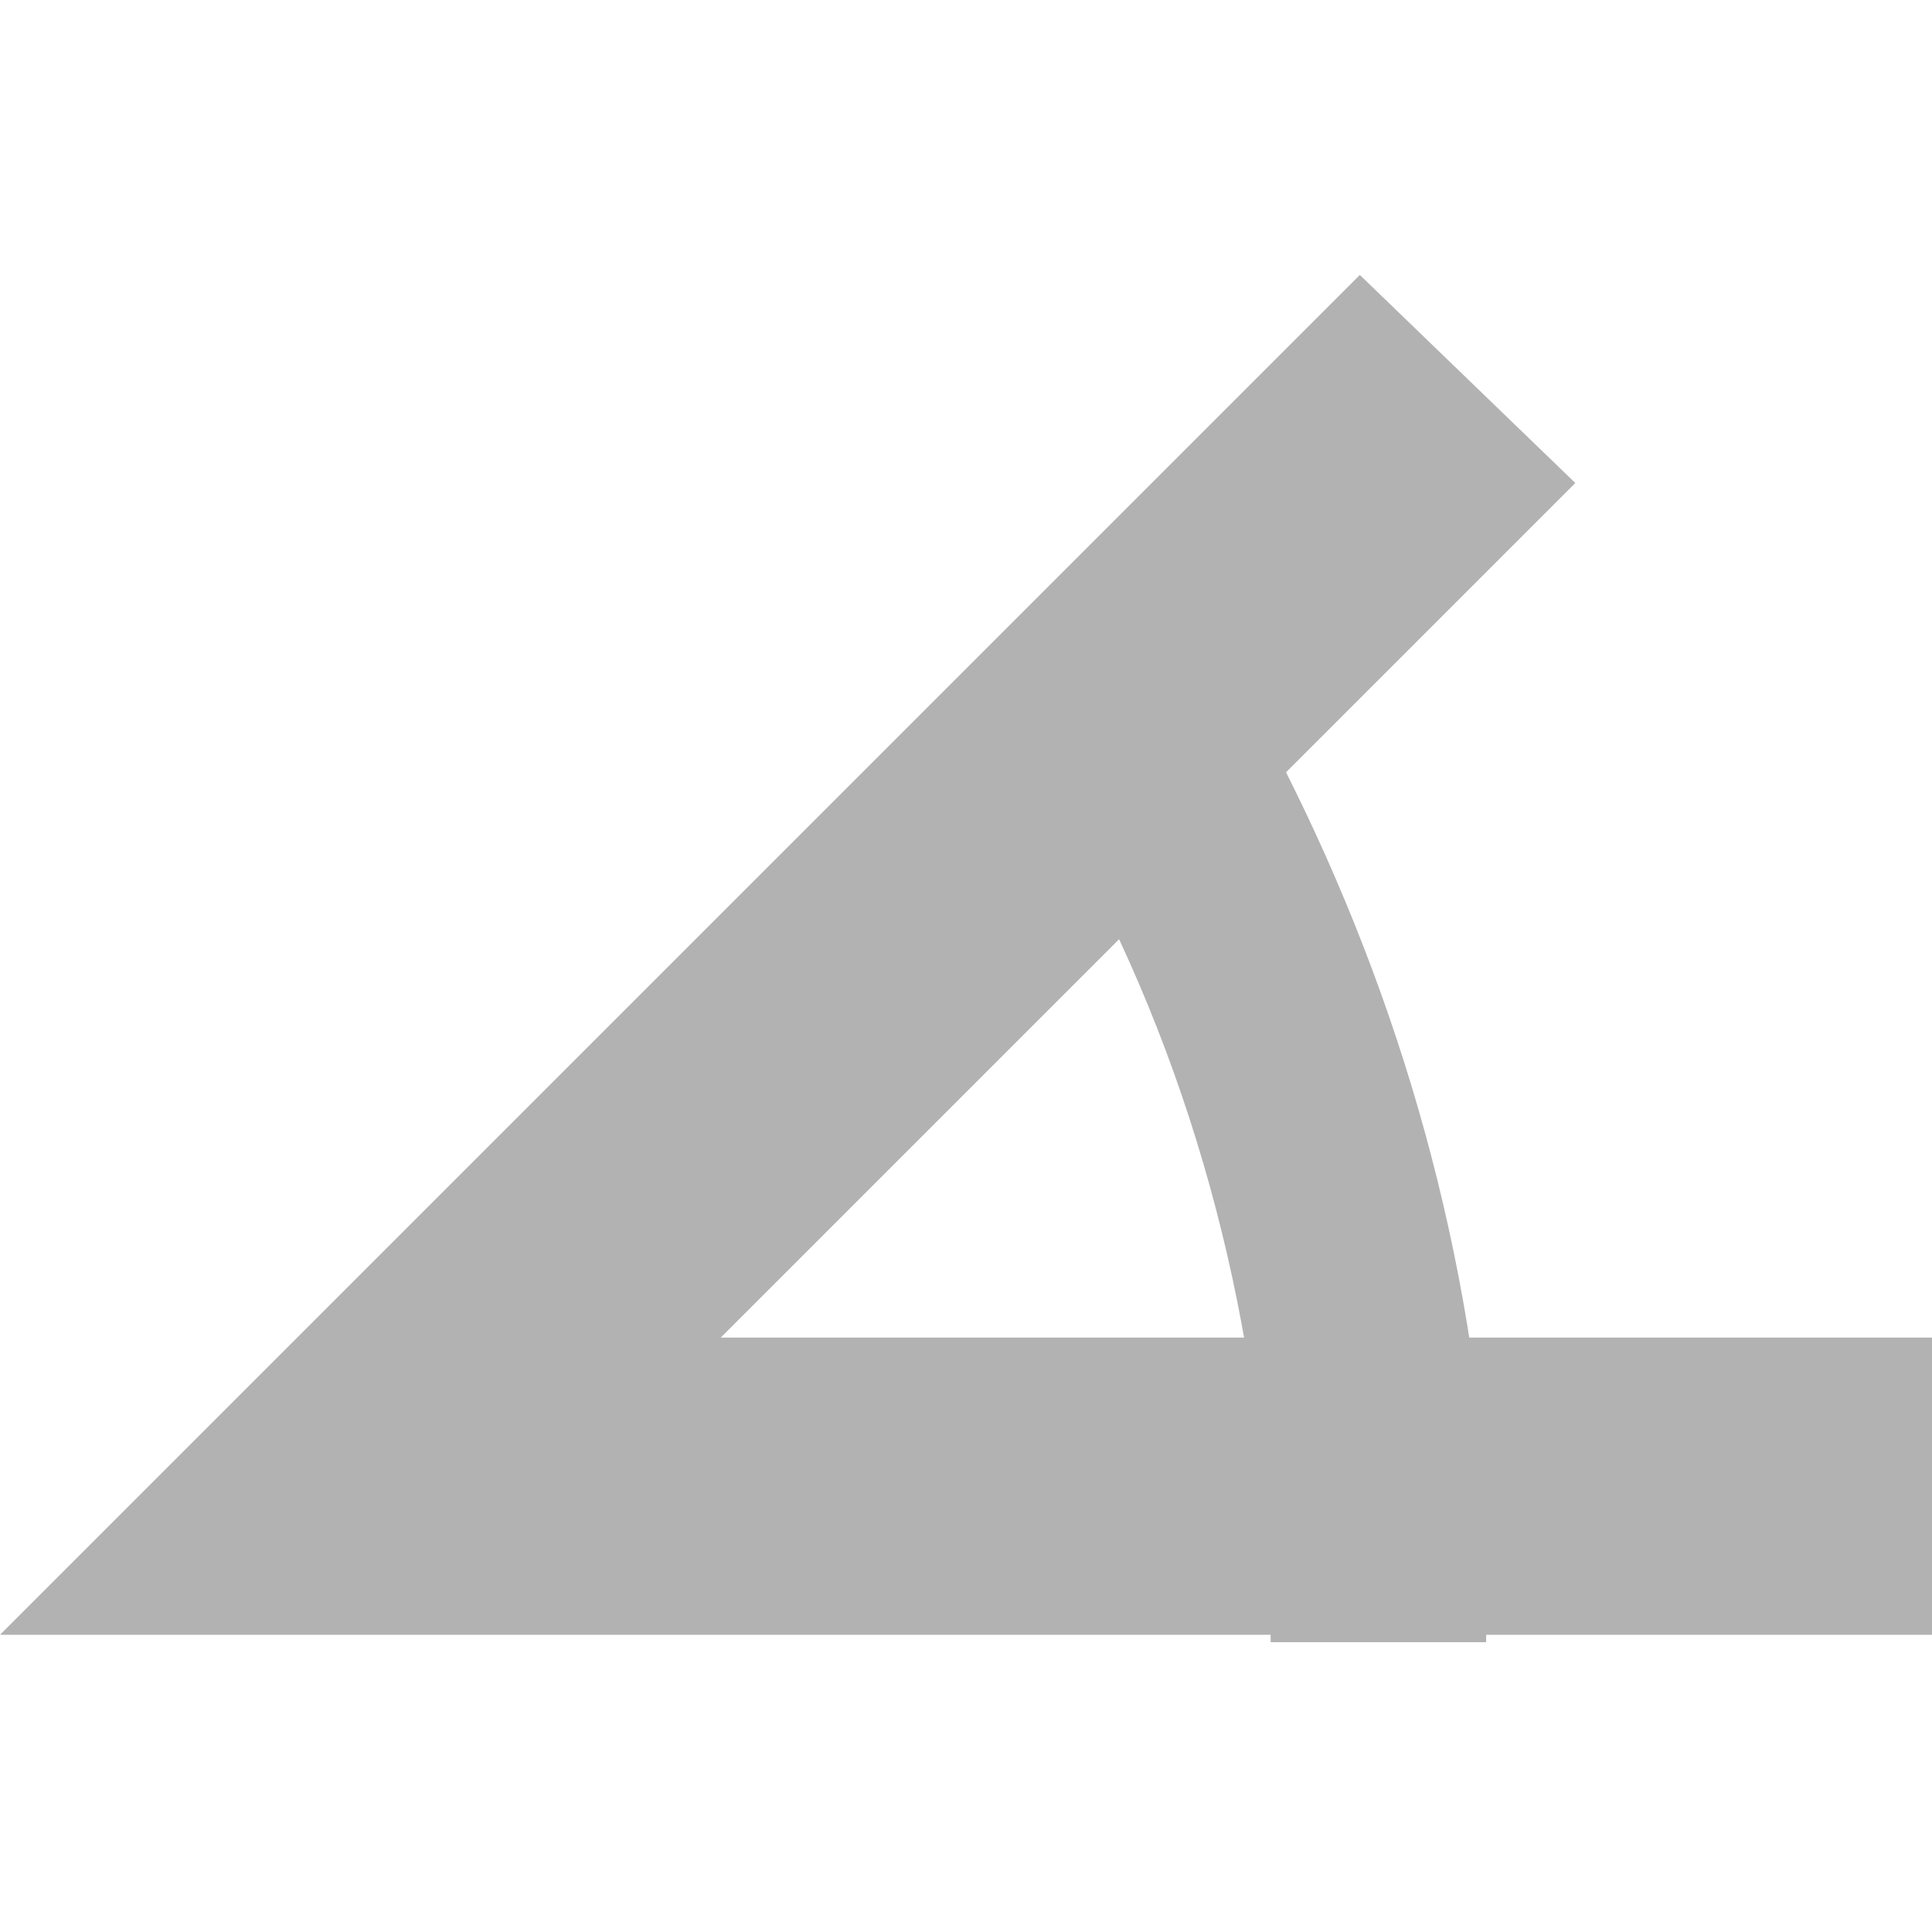 <?xml version="1.0" encoding="UTF-8" standalone="no"?>
<!-- Generator: Adobe Illustrator 18.1.1, SVG Export Plug-In . SVG Version: 6.00 Build 0)  -->

<svg
   xmlns:dc="http://purl.org/dc/elements/1.1/"
   xmlns:cc="http://creativecommons.org/ns#"
   xmlns:rdf="http://www.w3.org/1999/02/22-rdf-syntax-ns#"
   xmlns:svg="http://www.w3.org/2000/svg"
   xmlns="http://www.w3.org/2000/svg"
   xmlns:sodipodi="http://sodipodi.sourceforge.net/DTD/sodipodi-0.dtd"
   xmlns:inkscape="http://www.inkscape.org/namespaces/inkscape"
   version="1.1"
   x="0px"
   y="0px"
   viewBox="0 0 26 26"
   enable-background="new 0 0 26 26"
   xml:space="preserve"
   id="svg2"
   inkscape:version="0.91 r13725"
   sodipodi:docname="angle.svg"><defs
     id="defs234" /><sodipodi:namedview
     pagecolor="#ffffff"
     bordercolor="#666666"
     borderopacity="1"
     objecttolerance="10"
     gridtolerance="10"
     guidetolerance="10"
     inkscape:pageopacity="0"
     inkscape:pageshadow="2"
     inkscape:window-width="1361"
     inkscape:window-height="859"
     id="namedview232"
     showgrid="false"
     inkscape:zoom="9.0769231"
     inkscape:cx="1.6525424"
     inkscape:cy="13"
     inkscape:window-x="367"
     inkscape:window-y="81"
     inkscape:window-maximized="0"
     inkscape:current-layer="svg2" /><g
     id="default"><g
       id="g224"><g
         id="g226"><path
           fill="#b2b2b2"
           d="M17,9.8c-0.6,0.8-1.4,1.6-2.2,2.3c1.5,3,2.3,6.4,2.3,10H20v-2.2C19.7,16.2,18.6,12.8,17,9.8z"
           id="path228" /></g><polygon
         fill="#b2b2b2"
         points="21.2,6.5 18.3,3.7 0,22 26,22 26,18 9.7,18   "
         id="polygon230" /></g></g></svg>